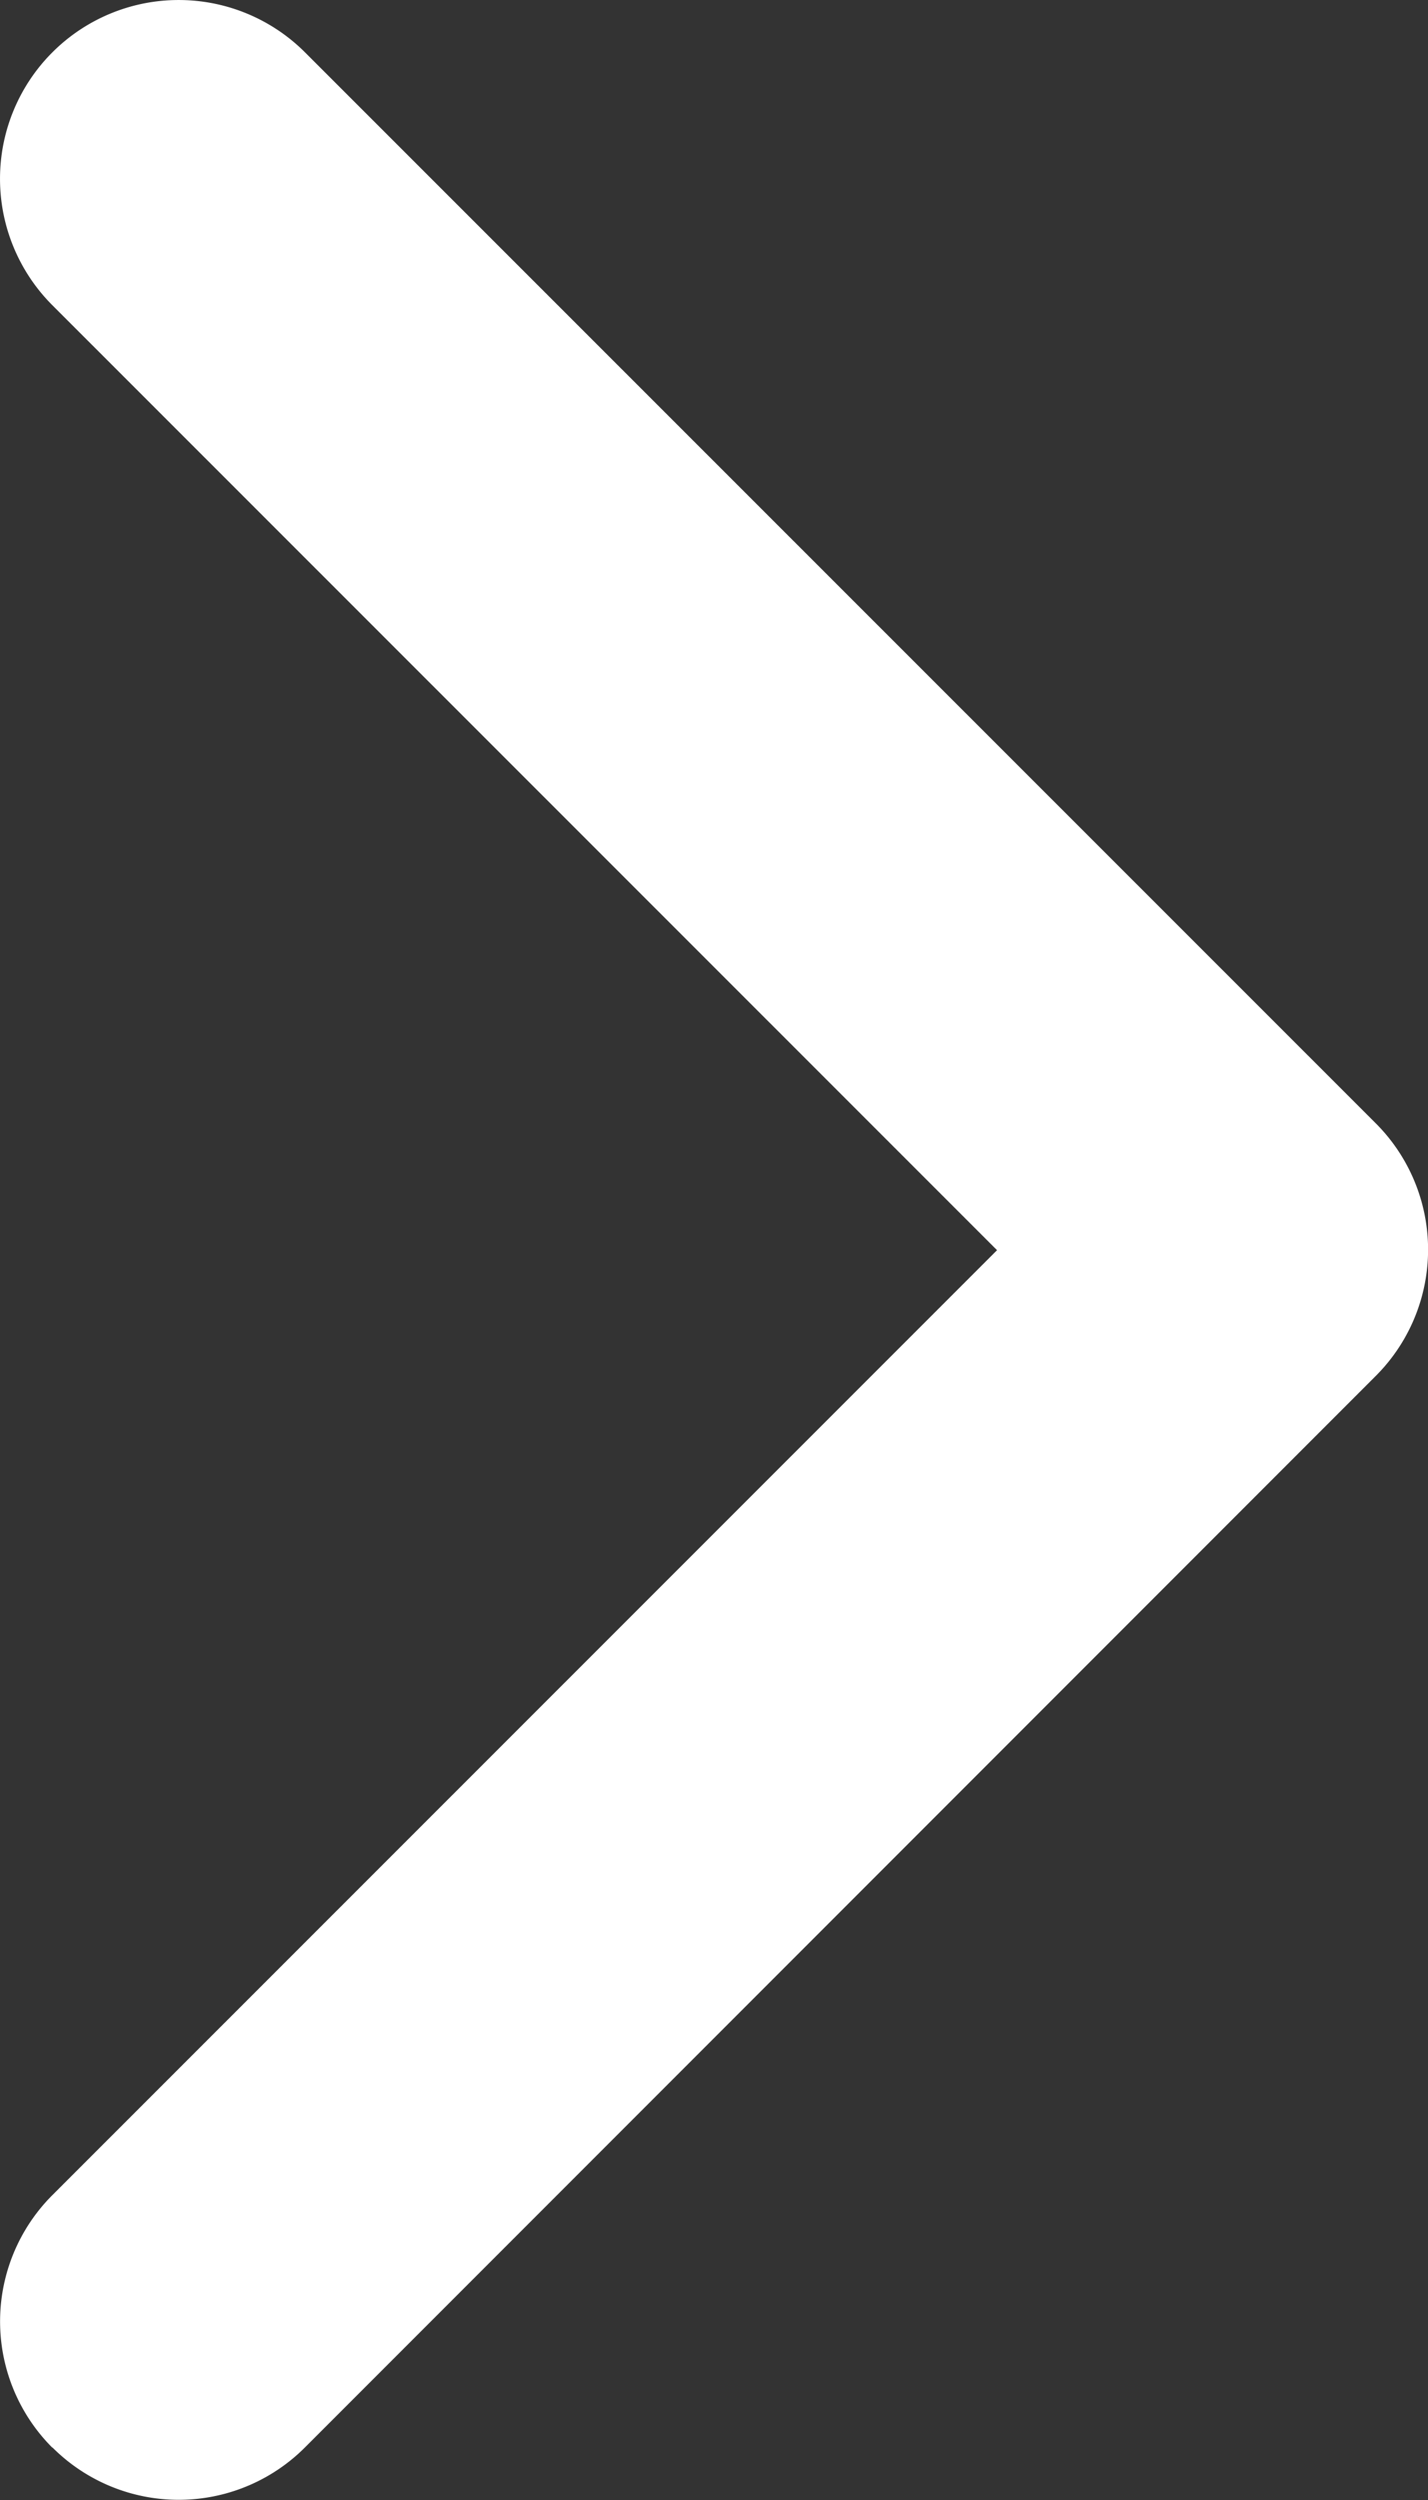 <svg xmlns="http://www.w3.org/2000/svg" width="9.003" height="15.753" viewBox="0 0 9.003 15.753">
  <rect x="0" y="0" width="9.003" height="15.753" fill="#333333" stroke="none"/>
  <g id="angle-right" transform="translate(22.5 25.877) rotate(180)">
    <path id="Path_3027" data-name="Path 3027" d="M13.171,10.454a1.125,1.125,0,0,1,0,1.593L7.216,18l5.956,5.954a1.126,1.126,0,0,1-1.593,1.593L4.829,18.8a1.125,1.125,0,0,1,0-1.593l6.75-6.75a1.125,1.125,0,0,1,1.593,0Z" transform="translate(8.998 0)" fill="#fff" fill-rule="evenodd"/>
  </g>
</svg>
